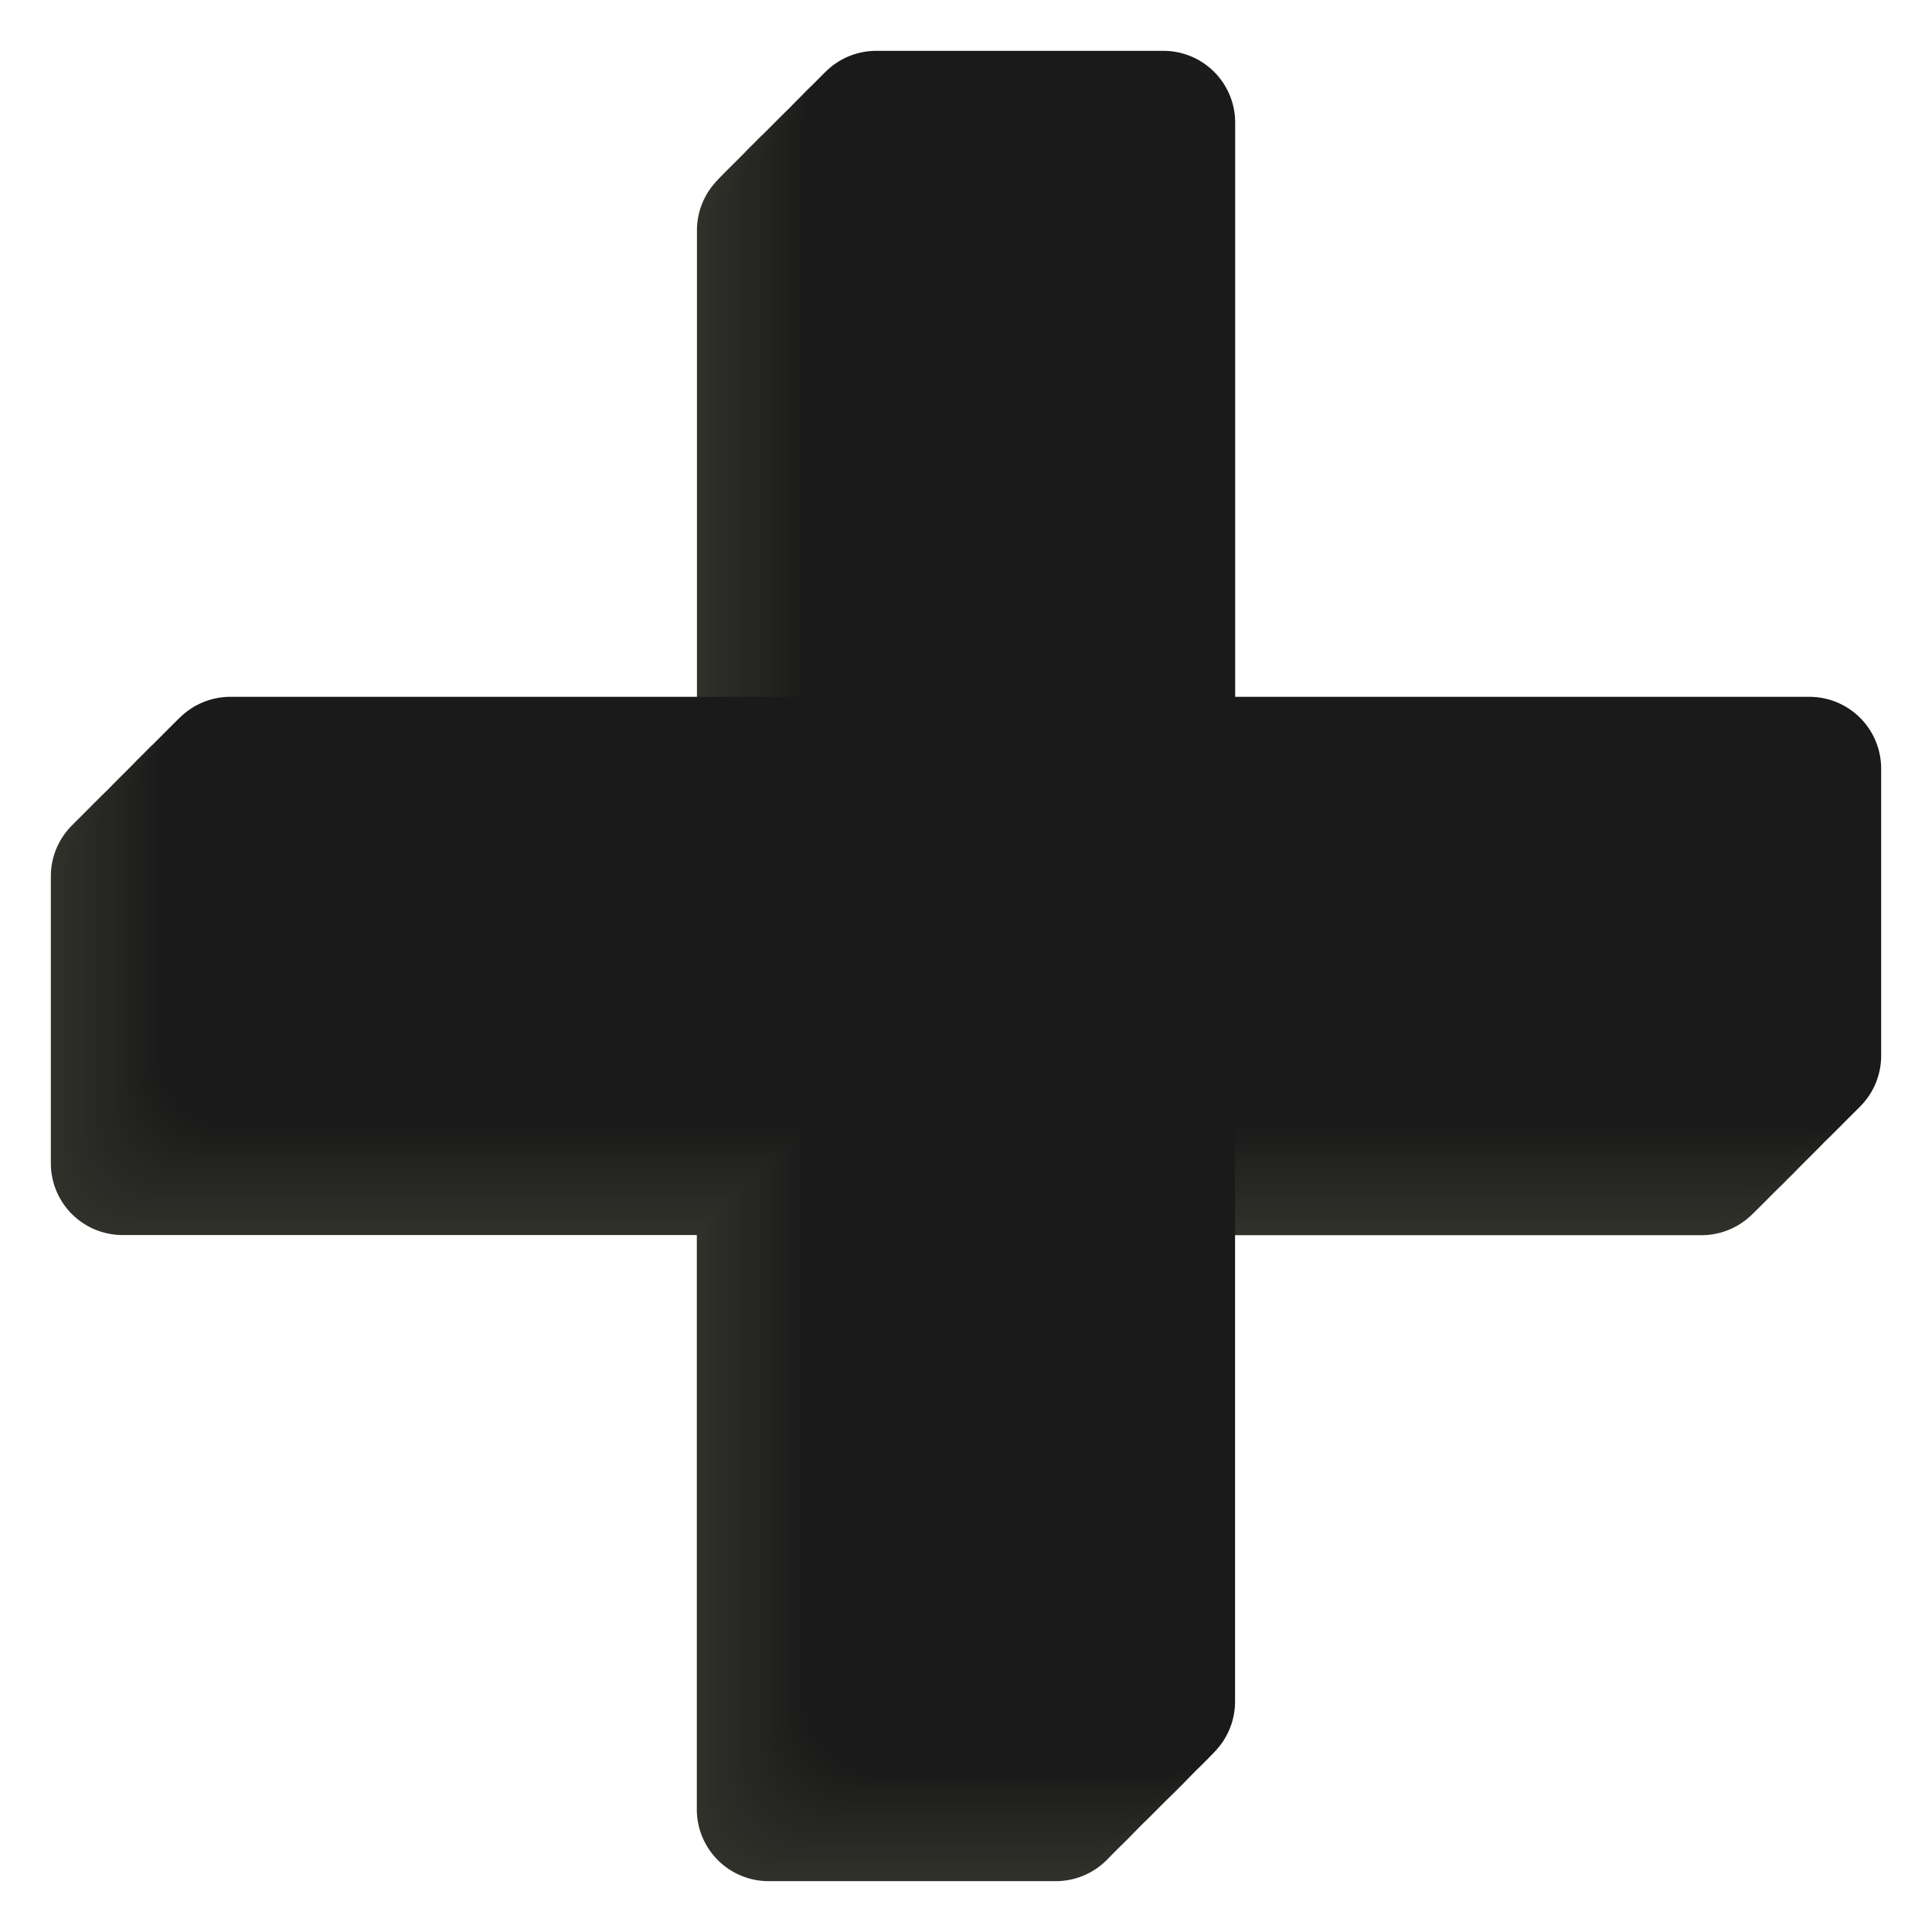 <svg xmlns="http://www.w3.org/2000/svg" viewBox="0 0 475 475"><defs><style>.ad3cdae5-f968-478f-b444-526df52e5991{fill:#31312b;}.a4638608-edc5-4045-8321-3e7df65c153e{fill:#30302a;}.a23e0476-ed32-412c-99e4-2f7f3f1b16fc{fill:#2f2f2a;}.a7ff6e55-1af4-4f4a-9668-1f3cd62e7a5e{fill:#2e2e29;}.a97bcd5a-9602-452d-9ca5-88798fa57af6{fill:#2d2d28;}.a1e421af-88d1-4707-8e36-889c33da3aff{fill:#2c2c27;}.fd238991-c7f5-4ba8-be1b-bf1d1bf9f42e{fill:#2b2b27;}.bbc60fa8-2828-40a5-8a2a-fb933ec0536d{fill:#2a2a26;}.a47e88cb-76c5-4e44-ab99-46d6a651eb24{fill:#292925;}.adc895b7-dfc3-4d41-9c41-f24b931c90c7{fill:#282825;}.a63e2e73-b6cb-49e8-b6f3-885c67068eec{fill:#272724;}.a91dd5e6-6d61-4165-87dc-493ba77ffc53{fill:#262623;}.e83debfd-32b3-44ad-bde0-66c323f8b2bf{fill:#252522;}.a122e72b-d7de-4c26-ad91-688a771dc4a7{fill:#242421;}.a97d8606-3604-4801-8119-792fc4d9c35f{fill:#232320;}.a909c987-2426-43bd-ac5b-a39f6be36791{fill:#222220;}.a1383628-128d-4e21-91a5-554281a3edd3{fill:#21211f;}.bdf1767f-b2cc-42fb-b2f5-e11087cc7923{fill:#20201e;}.aaf15a25-0466-41e7-b646-b8d23c10e621{fill:#1f1f1e;}.ecafd543-49f8-4885-8cbc-3acea155b4c2{fill:#1e1e1d;}.b6acb1d9-a911-4b31-a5bc-495ae61d1ca5{fill:#1d1d1c;}.babc6fe1-78dc-41ee-adde-9fa11d975c64{fill:#1c1c1b;}.bf2c8640-7af8-4982-89cc-1c46f1a7b4a8{fill:#1b1b1b;}.e4a1554a-9041-4aeb-b314-ef328cf240ea{fill:#1a1a1a;}.b98efb11-aee1-419d-a7bb-bbbe866394f0{fill:none;}</style></defs><g id="e952de8b-9840-446c-9749-18ad09432b3f" data-name="Layer 2"><g id="a9f4d0ea-1e27-455c-b8c5-70341d978a72" data-name="More"><g id="fd2c224b-9ac4-471e-b046-d42e2b73bab9" data-name="Round Blend Dark"><path id="b36be74b-091c-44c8-83d0-0cade84db283" data-name="Round" class="ad3cdae5-f968-478f-b444-526df52e5991" d="M418.38,197.79H277.21V56.62A17.65,17.65,0,0,0,259.56,39H189a17.65,17.65,0,0,0-17.65,17.65V197.79H30.15A17.65,17.65,0,0,0,12.5,215.44V286a17.65,17.65,0,0,0,17.65,17.65H171.32V444.85A17.65,17.65,0,0,0,189,462.5h70.59a17.65,17.65,0,0,0,17.65-17.65V303.68H418.38A17.65,17.65,0,0,0,436,286V215.44A17.65,17.65,0,0,0,418.38,197.79Z"/><path class="a4638608-edc5-4045-8321-3e7df65c153e" d="M419.49,196.69H278.31V55.51a17.65,17.65,0,0,0-17.65-17.64H190.07a17.64,17.64,0,0,0-17.64,17.64V196.69H31.25A17.65,17.65,0,0,0,13.6,214.34v70.59a17.65,17.65,0,0,0,17.65,17.64H172.43V443.75a17.65,17.65,0,0,0,17.64,17.65h70.59a17.65,17.65,0,0,0,17.65-17.65V302.57H419.49a17.64,17.64,0,0,0,17.64-17.64V214.34A17.65,17.65,0,0,0,419.49,196.69Z"/><path class="a23e0476-ed32-412c-99e4-2f7f3f1b16fc" d="M420.59,195.59H279.41V54.41a17.65,17.65,0,0,0-17.65-17.65H191.18a17.65,17.65,0,0,0-17.65,17.65V195.59H32.35a17.65,17.65,0,0,0-17.64,17.65v70.58a17.65,17.65,0,0,0,17.64,17.65H173.53V442.65a17.65,17.65,0,0,0,17.65,17.64h70.58a17.65,17.65,0,0,0,17.65-17.64V301.47H420.59a17.65,17.65,0,0,0,17.65-17.65V213.24A17.65,17.65,0,0,0,420.59,195.59Z"/><path class="a7ff6e55-1af4-4f4a-9668-1f3cd62e7a5e" d="M421.69,194.49H280.51V53.31a17.65,17.65,0,0,0-17.64-17.65H192.28a17.65,17.65,0,0,0-17.65,17.65V194.49H33.46a17.65,17.65,0,0,0-17.65,17.64v70.59a17.65,17.65,0,0,0,17.65,17.65H174.63V441.54a17.65,17.65,0,0,0,17.65,17.65h70.59a17.65,17.65,0,0,0,17.64-17.65V300.37H421.69a17.65,17.65,0,0,0,17.65-17.65V212.13A17.65,17.65,0,0,0,421.69,194.49Z"/><path class="a97bcd5a-9602-452d-9ca5-88798fa57af6" d="M422.79,193.38H281.62V52.21A17.65,17.65,0,0,0,264,34.56H193.38a17.65,17.65,0,0,0-17.64,17.65V193.38H34.56A17.65,17.65,0,0,0,16.91,211v70.59a17.65,17.65,0,0,0,17.65,17.64H175.74V440.44a17.65,17.65,0,0,0,17.64,17.65H264a17.65,17.65,0,0,0,17.65-17.65V299.26H422.79a17.65,17.65,0,0,0,17.65-17.64V211A17.65,17.65,0,0,0,422.79,193.38Z"/><path class="a1e421af-88d1-4707-8e36-889c33da3aff" d="M423.9,192.28H282.72V51.1a17.65,17.65,0,0,0-17.65-17.64H194.49A17.65,17.65,0,0,0,176.84,51.1V192.28H35.66A17.65,17.65,0,0,0,18,209.93v70.58a17.65,17.65,0,0,0,17.65,17.65H176.84V439.34A17.65,17.65,0,0,0,194.49,457h70.58a17.65,17.65,0,0,0,17.65-17.65V298.16H423.9a17.65,17.65,0,0,0,17.64-17.65V209.93A17.65,17.65,0,0,0,423.9,192.28Z"/><path class="fd238991-c7f5-4ba8-be1b-bf1d1bf9f42e" d="M425,191.18H283.82V50a17.65,17.65,0,0,0-17.64-17.65H195.59A17.65,17.65,0,0,0,177.94,50V191.18H36.76a17.64,17.64,0,0,0-17.64,17.64v70.59a17.65,17.65,0,0,0,17.64,17.65H177.94V438.24a17.65,17.65,0,0,0,17.65,17.64h70.59a17.64,17.64,0,0,0,17.64-17.64V297.06H425a17.65,17.65,0,0,0,17.65-17.65V208.82A17.65,17.65,0,0,0,425,191.18Z"/><path class="bbc60fa8-2828-40a5-8a2a-fb933ec0536d" d="M426.1,190.07H284.93V48.9a17.65,17.65,0,0,0-17.65-17.65H196.69A17.65,17.65,0,0,0,179,48.9V190.07H37.87a17.65,17.65,0,0,0-17.65,17.65v70.59A17.65,17.65,0,0,0,37.87,296H179V437.13a17.65,17.65,0,0,0,17.65,17.65h70.59a17.65,17.65,0,0,0,17.65-17.65V296H426.1a17.65,17.65,0,0,0,17.65-17.65V207.72A17.65,17.65,0,0,0,426.1,190.07Z"/><path class="a47e88cb-76c5-4e44-ab99-46d6a651eb24" d="M427.21,189H286V47.79a17.65,17.65,0,0,0-17.65-17.64H197.79a17.64,17.64,0,0,0-17.64,17.64V189H39a17.65,17.65,0,0,0-17.65,17.65v70.59A17.65,17.65,0,0,0,39,294.85H180.15V436a17.65,17.65,0,0,0,17.64,17.65h70.59A17.65,17.65,0,0,0,286,436V294.85H427.21a17.64,17.64,0,0,0,17.64-17.64V206.62A17.65,17.65,0,0,0,427.21,189Z"/><path class="adc895b7-dfc3-4d41-9c41-f24b931c90c7" d="M428.31,187.87H287.13V46.69A17.65,17.65,0,0,0,269.49,29H198.9a17.65,17.65,0,0,0-17.65,17.65V187.87H40.07a17.64,17.64,0,0,0-17.64,17.64V276.1a17.65,17.65,0,0,0,17.64,17.65H181.25V434.93a17.65,17.65,0,0,0,17.65,17.64h70.59a17.64,17.64,0,0,0,17.64-17.64V293.75H428.31A17.65,17.65,0,0,0,446,276.1V205.51A17.65,17.65,0,0,0,428.31,187.87Z"/><path class="a63e2e73-b6cb-49e8-b6f3-885c67068eec" d="M429.41,186.76H288.24V45.59a17.65,17.65,0,0,0-17.65-17.65H200a17.65,17.65,0,0,0-17.65,17.65V186.76H41.18a17.65,17.65,0,0,0-17.65,17.65V275a17.65,17.65,0,0,0,17.65,17.65H182.35V433.82A17.65,17.65,0,0,0,200,451.47h70.59a17.65,17.65,0,0,0,17.65-17.65V292.65H429.41A17.65,17.65,0,0,0,447.06,275V204.41A17.65,17.65,0,0,0,429.41,186.76Z"/><path class="a91dd5e6-6d61-4165-87dc-493ba77ffc53" d="M430.51,185.66H289.34V44.49a17.65,17.65,0,0,0-17.65-17.65H201.1a17.65,17.65,0,0,0-17.64,17.65V185.66H42.28a17.65,17.65,0,0,0-17.65,17.65V273.9a17.65,17.65,0,0,0,17.65,17.64H183.46V432.72a17.65,17.65,0,0,0,17.64,17.65h70.59a17.65,17.65,0,0,0,17.65-17.65V291.54H430.51a17.65,17.65,0,0,0,17.65-17.64V203.31A17.65,17.65,0,0,0,430.51,185.66Z"/><path class="a91dd5e6-6d61-4165-87dc-493ba77ffc53" d="M431.62,184.56H290.44V43.38a17.65,17.65,0,0,0-17.65-17.64H202.21a17.65,17.65,0,0,0-17.65,17.64V184.56H43.38a17.65,17.65,0,0,0-17.64,17.65v70.58a17.65,17.65,0,0,0,17.64,17.65H184.56V431.62a17.65,17.65,0,0,0,17.65,17.64h70.58a17.65,17.65,0,0,0,17.65-17.64V290.44H431.62a17.65,17.65,0,0,0,17.64-17.65V202.21A17.65,17.65,0,0,0,431.62,184.56Z"/><path class="e83debfd-32b3-44ad-bde0-66c323f8b2bf" d="M432.72,183.46H291.54V42.28A17.65,17.65,0,0,0,273.9,24.63H203.31a17.65,17.65,0,0,0-17.65,17.65V183.46H44.49A17.65,17.65,0,0,0,26.84,201.1v70.59a17.65,17.65,0,0,0,17.65,17.65H185.66V430.51a17.65,17.65,0,0,0,17.65,17.65H273.9a17.65,17.65,0,0,0,17.64-17.65V289.34H432.72a17.65,17.65,0,0,0,17.65-17.65V201.1A17.65,17.65,0,0,0,432.72,183.46Z"/><path class="a122e72b-d7de-4c26-ad91-688a771dc4a7" d="M433.82,182.35H292.65V41.18A17.65,17.65,0,0,0,275,23.53H204.41a17.65,17.65,0,0,0-17.65,17.65V182.35H45.59A17.65,17.65,0,0,0,27.94,200v70.59a17.65,17.65,0,0,0,17.65,17.65H186.76V429.41a17.65,17.65,0,0,0,17.65,17.65H275a17.65,17.65,0,0,0,17.65-17.65V288.24H433.82a17.65,17.65,0,0,0,17.65-17.65V200A17.65,17.65,0,0,0,433.82,182.35Z"/><path class="a97d8606-3604-4801-8119-792fc4d9c35f" d="M434.93,181.25H293.75V40.07A17.65,17.65,0,0,0,276.1,22.43H205.51a17.64,17.64,0,0,0-17.64,17.64V181.25H46.69A17.65,17.65,0,0,0,29,198.9v70.59a17.65,17.65,0,0,0,17.65,17.64H187.87V428.31A17.65,17.65,0,0,0,205.51,446H276.1a17.65,17.65,0,0,0,17.65-17.65V287.13H434.93a17.64,17.64,0,0,0,17.64-17.64V198.9A17.65,17.65,0,0,0,434.93,181.25Z"/><path class="a909c987-2426-43bd-ac5b-a39f6be36791" d="M436,180.15H294.85V39a17.65,17.65,0,0,0-17.64-17.65H206.62A17.65,17.65,0,0,0,189,39V180.15H47.79a17.64,17.64,0,0,0-17.64,17.64v70.59A17.65,17.65,0,0,0,47.79,286H189V427.21a17.65,17.65,0,0,0,17.65,17.64h70.59a17.64,17.64,0,0,0,17.64-17.64V286H436a17.65,17.65,0,0,0,17.65-17.65V197.79A17.65,17.65,0,0,0,436,180.15Z"/><path class="a1383628-128d-4e21-91a5-554281a3edd3" d="M437.13,179H296V37.87a17.65,17.65,0,0,0-17.65-17.65H207.72a17.65,17.65,0,0,0-17.65,17.65V179H48.9a17.65,17.65,0,0,0-17.65,17.65v70.59A17.65,17.65,0,0,0,48.9,284.93H190.07V426.1a17.65,17.65,0,0,0,17.65,17.65h70.59A17.65,17.65,0,0,0,296,426.1V284.93H437.13a17.65,17.65,0,0,0,17.65-17.65V196.69A17.65,17.65,0,0,0,437.13,179Z"/><path class="bdf1767f-b2cc-42fb-b2f5-e11087cc7923" d="M438.24,177.94H297.06V36.76a17.65,17.65,0,0,0-17.65-17.64H208.82a17.64,17.64,0,0,0-17.64,17.64V177.94H50a17.65,17.65,0,0,0-17.65,17.65v70.59A17.65,17.65,0,0,0,50,283.82H191.18V425a17.65,17.65,0,0,0,17.64,17.65h70.59A17.65,17.65,0,0,0,297.06,425V283.82H438.24a17.64,17.64,0,0,0,17.64-17.64V195.59A17.65,17.65,0,0,0,438.24,177.94Z"/><path class="aaf15a25-0466-41e7-b646-b8d23c10e621" d="M439.34,176.84H298.16V35.66A17.65,17.65,0,0,0,280.51,18H209.93a17.65,17.65,0,0,0-17.65,17.65V176.84H51.1a17.65,17.65,0,0,0-17.64,17.65v70.58A17.65,17.65,0,0,0,51.1,282.72H192.28V423.9a17.65,17.65,0,0,0,17.65,17.64h70.58a17.65,17.65,0,0,0,17.65-17.64V282.72H439.34A17.65,17.65,0,0,0,457,265.07V194.49A17.65,17.65,0,0,0,439.34,176.84Z"/><path class="ecafd543-49f8-4885-8cbc-3acea155b4c2" d="M440.44,175.74H299.26V34.56a17.65,17.65,0,0,0-17.64-17.65H211a17.65,17.65,0,0,0-17.65,17.65V175.74H52.21a17.65,17.65,0,0,0-17.65,17.64V264a17.65,17.65,0,0,0,17.65,17.65H193.38V422.79A17.65,17.65,0,0,0,211,440.44h70.59a17.65,17.65,0,0,0,17.64-17.65V281.62H440.44A17.65,17.65,0,0,0,458.09,264V193.38A17.65,17.65,0,0,0,440.44,175.74Z"/><path class="b6acb1d9-a911-4b31-a5bc-495ae61d1ca5" d="M441.54,174.63H300.37V33.46a17.65,17.65,0,0,0-17.65-17.65H212.13a17.65,17.65,0,0,0-17.64,17.65V174.63H53.31a17.65,17.65,0,0,0-17.65,17.65v70.59a17.65,17.65,0,0,0,17.65,17.64H194.49V421.69a17.65,17.65,0,0,0,17.64,17.65h70.59a17.65,17.65,0,0,0,17.65-17.65V280.51H441.54a17.65,17.65,0,0,0,17.65-17.64V192.28A17.65,17.65,0,0,0,441.54,174.63Z"/><path class="babc6fe1-78dc-41ee-adde-9fa11d975c64" d="M442.65,173.53H301.47V32.35a17.65,17.65,0,0,0-17.65-17.64H213.24a17.65,17.65,0,0,0-17.65,17.64V173.53H54.41a17.65,17.65,0,0,0-17.65,17.65v70.58a17.65,17.65,0,0,0,17.65,17.65H195.59V420.59a17.65,17.65,0,0,0,17.65,17.65h70.58a17.65,17.65,0,0,0,17.65-17.65V279.41H442.65a17.65,17.65,0,0,0,17.64-17.65V191.18A17.65,17.65,0,0,0,442.65,173.53Z"/><path class="bf2c8640-7af8-4982-89cc-1c46f1a7b4a8" d="M443.75,172.43H302.57V31.25A17.65,17.65,0,0,0,284.93,13.6H214.34a17.65,17.65,0,0,0-17.65,17.65V172.43H55.51a17.64,17.64,0,0,0-17.64,17.64v70.59a17.65,17.65,0,0,0,17.64,17.65H196.69V419.49a17.65,17.65,0,0,0,17.65,17.64h70.59a17.64,17.64,0,0,0,17.64-17.64V278.31H443.75a17.65,17.65,0,0,0,17.65-17.65V190.07A17.65,17.65,0,0,0,443.75,172.43Z"/><path id="e52afe88-6e3d-4421-81c7-03b281ee341a" data-name="Round" class="e4a1554a-9041-4aeb-b314-ef328cf240ea" d="M444.85,171.32H303.68V30.15A17.65,17.65,0,0,0,286,12.5H215.44a17.65,17.65,0,0,0-17.65,17.65V171.32H56.62A17.65,17.65,0,0,0,39,189v70.59a17.65,17.65,0,0,0,17.65,17.65H197.79V418.38A17.65,17.65,0,0,0,215.44,436H286a17.65,17.65,0,0,0,17.65-17.65V277.21H444.85a17.65,17.65,0,0,0,17.65-17.65V189A17.65,17.65,0,0,0,444.85,171.32Z"/></g><rect class="b98efb11-aee1-419d-a7bb-bbbe866394f0" width="475" height="475"/></g></g></svg>